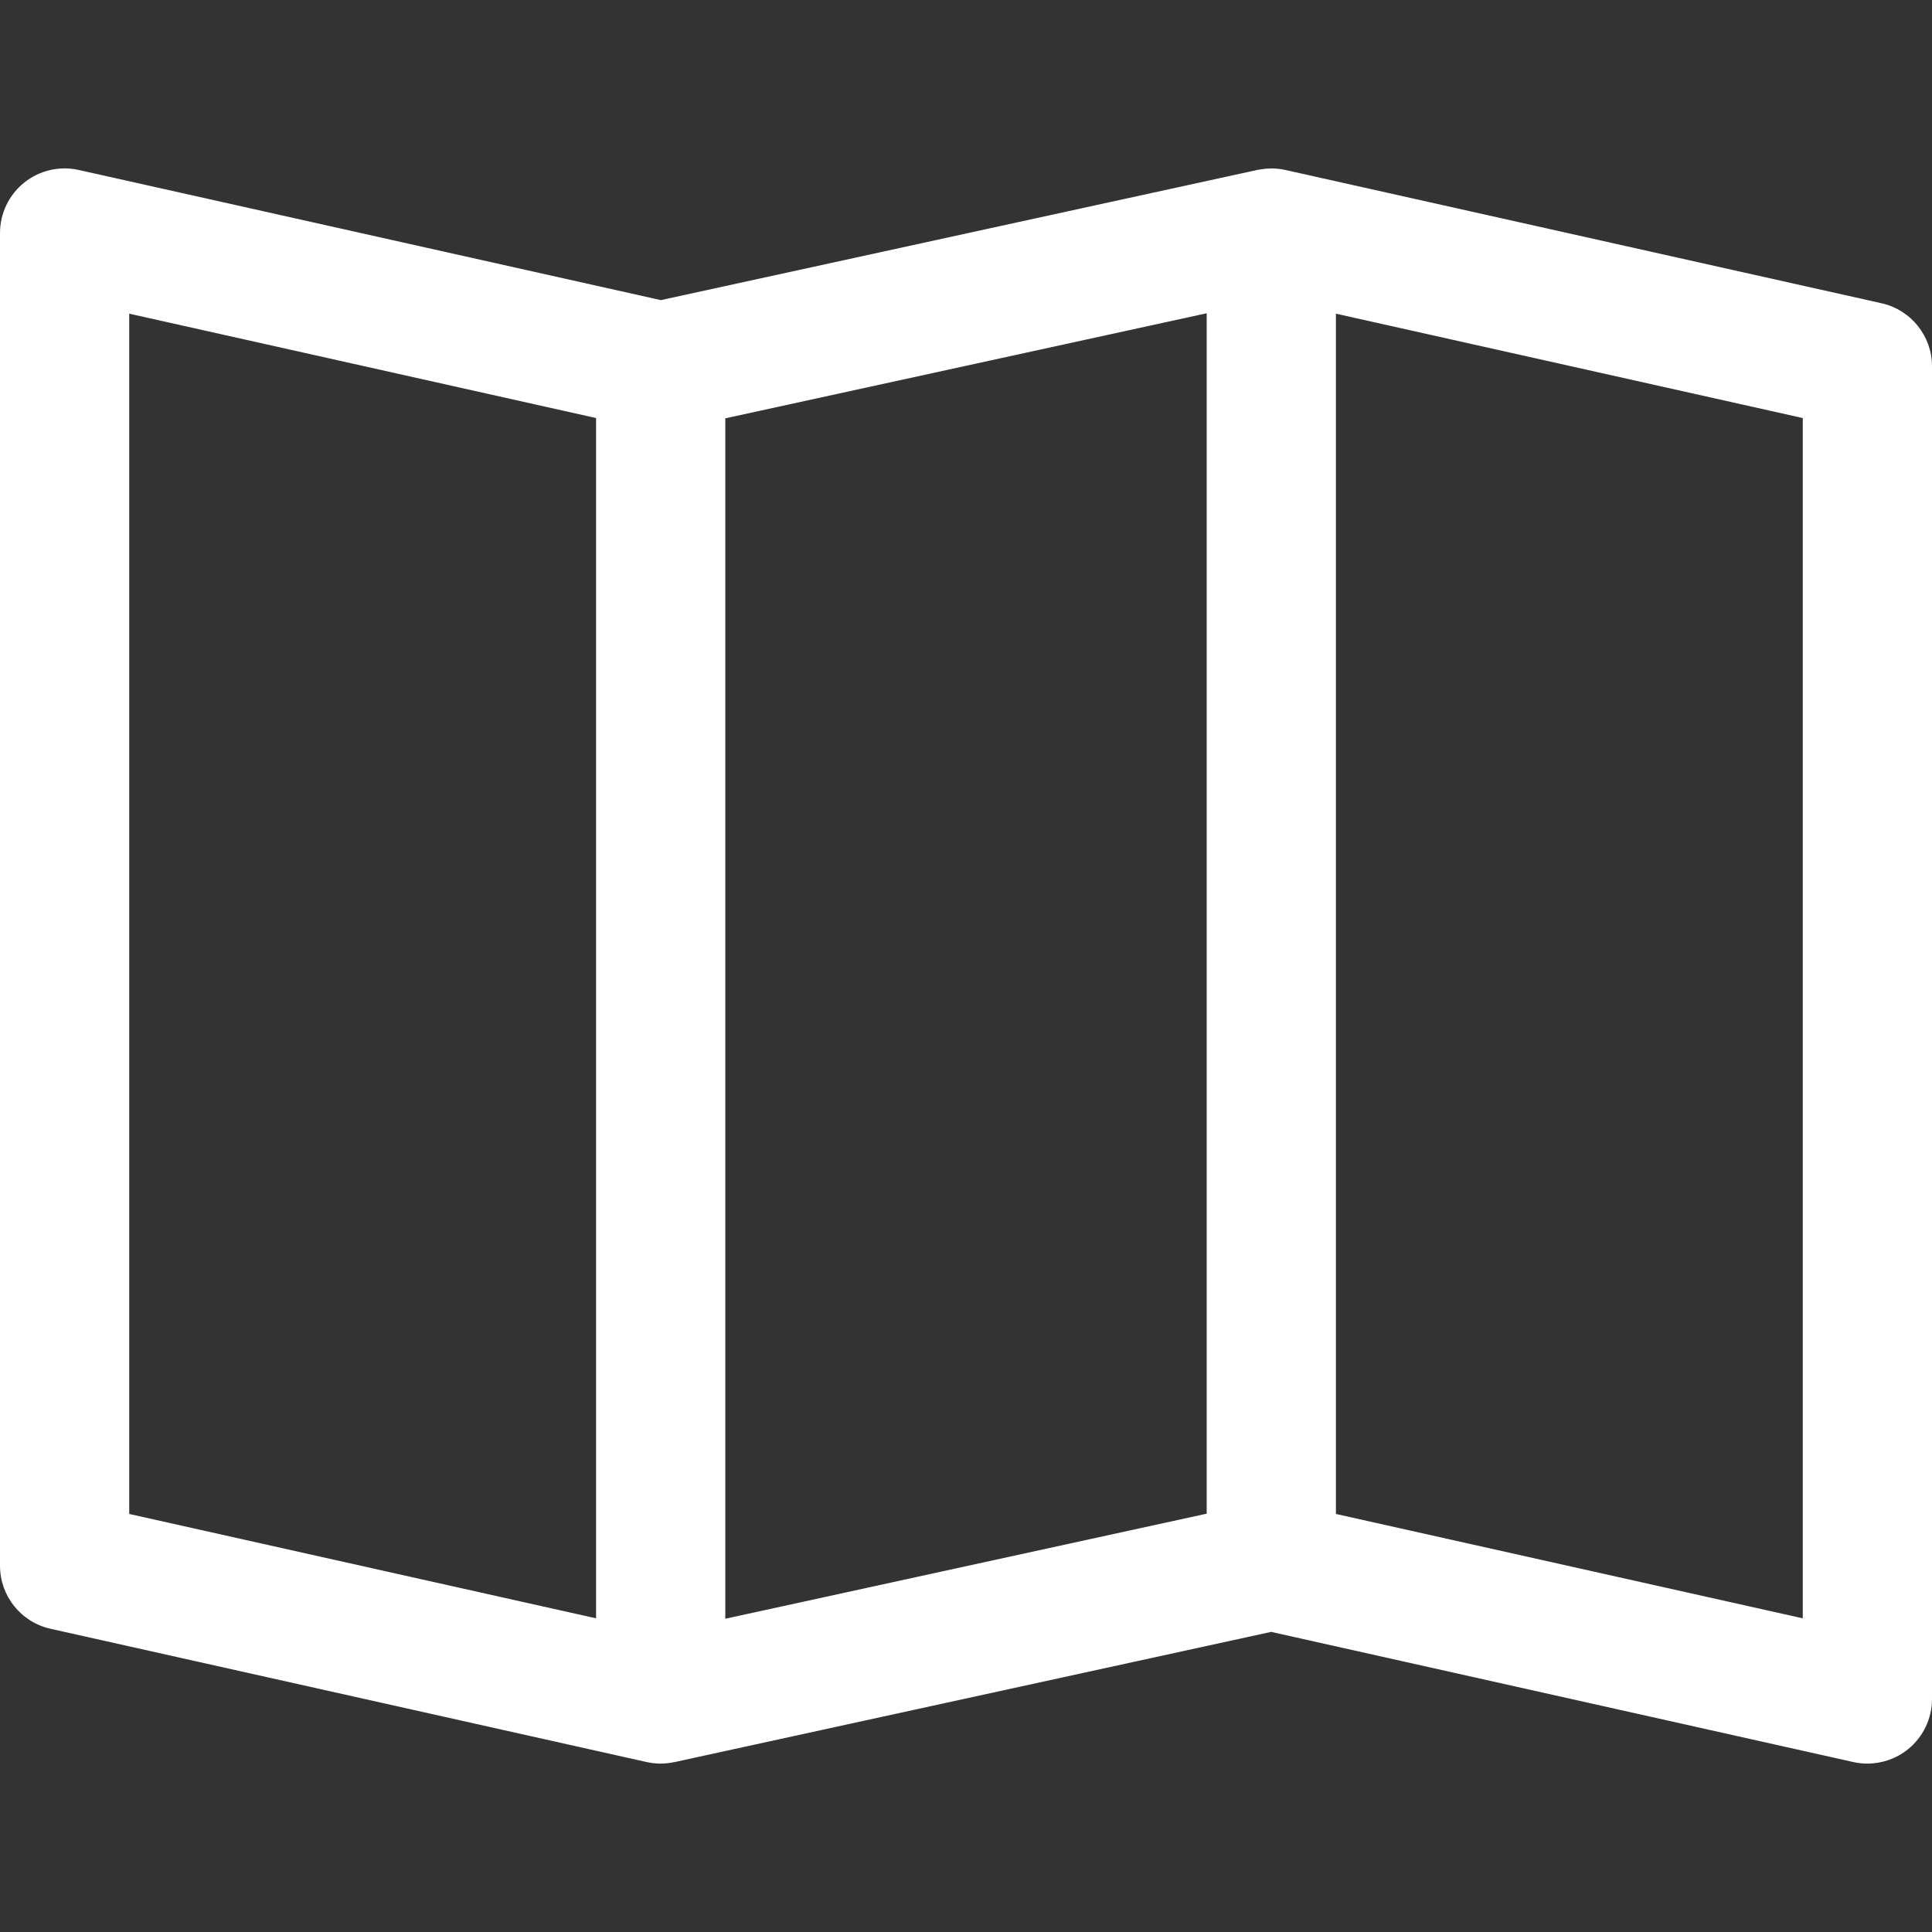 <?xml version="1.0" encoding="iso-8859-1"?>
<!-- Uploaded to: SVG Repo, www.svgrepo.com, Generator: SVG Repo Mixer Tools -->
<!DOCTYPE svg PUBLIC "-//W3C//DTD SVG 1.1//EN" "http://www.w3.org/Graphics/SVG/1.1/DTD/svg11.dtd">
<svg fill="#FFFFFF" height="800px" width="800px" version="1.1" id="Capa_1" xmlns="http://www.w3.org/2000/svg" xmlns:xlink="http://www.w3.org/1999/xlink" 
	 viewBox="0 0 297 297" xml:space="preserve">
<rect x="0" y="0" width="297" height="297" fill="#333333" stroke="none"/>
<path d="M289.234,46.616l-91.634-20.487c-1.261-0.283-2.547-0.298-3.793-0.091c-0.157,0.017-0.32,0.042-0.492,0.08l-91.724,20.019
	L12.101,26.128c-2.939-0.659-6.024,0.056-8.378,1.941C1.37,29.955,0,32.807,0,35.822v204.87c0,4.651,3.227,8.679,7.766,9.693
	l91.634,20.487c0.718,0.161,1.444,0.239,2.167,0.239c0.711,0,1.416-0.085,2.106-0.234c0.004,0,0.008,0.007,0.012,0.006
	l91.724-20.019l89.491,20.009c0.719,0.161,1.445,0.239,2.168,0.239c2.235,0,4.432-0.755,6.21-2.18
	c2.353-1.886,3.723-4.738,3.723-7.753V56.309C297,51.658,293.772,47.63,289.234,46.616z M111.499,64.308l74.002-16.151v184.536
	l-74.002,16.151V64.308z M91.633,248.78l-71.767-16.045V48.22l71.767,16.046V248.78z M277.134,248.78l-71.767-16.045V48.22
	l71.767,16.046V248.78z"/>
</svg>
